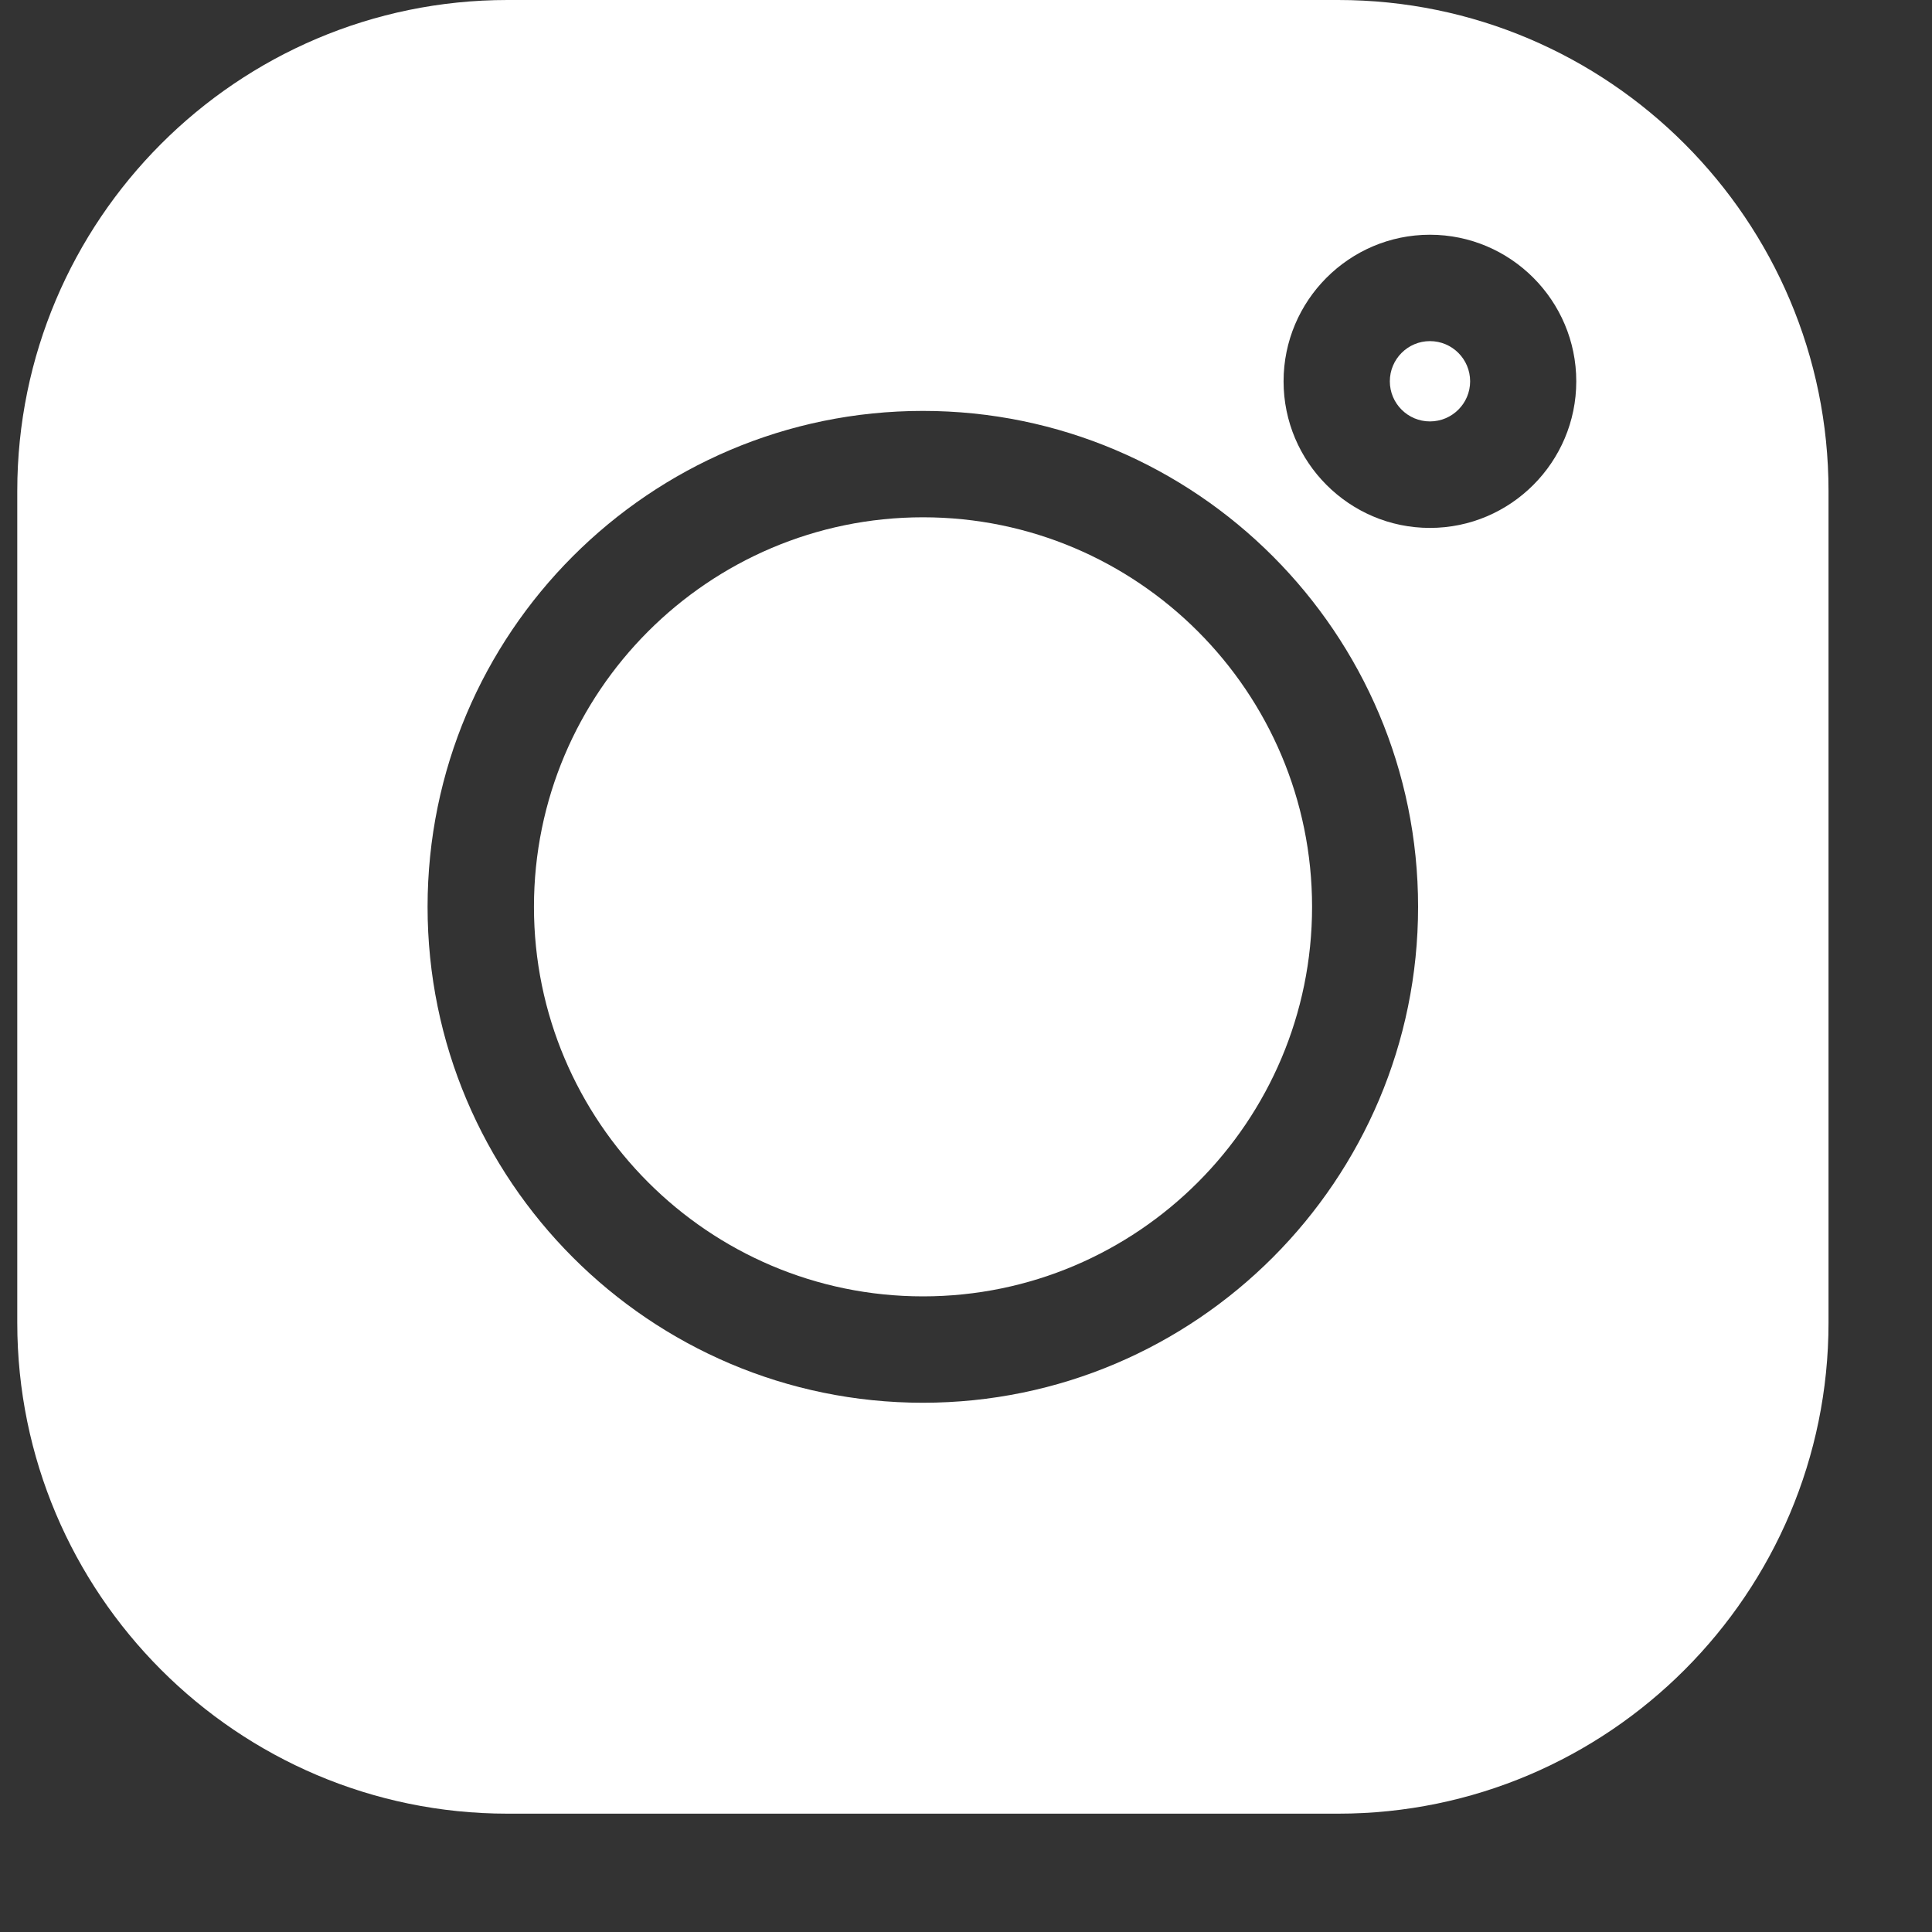 <?xml version="1.0" encoding="UTF-8"?> <svg xmlns="http://www.w3.org/2000/svg" width="16" height="16" viewBox="0 0 16 16" fill="none"><rect x="0" y="0" width="16" height="16" fill="#333333" stroke="none"/> <path d="M11.082 0H4.203C1.964 0 0.143 1.824 0.143 4.066V10.954C0.143 13.196 1.964 15.02 4.203 15.02H11.082C13.321 15.02 15.143 13.196 15.143 10.954V4.066C15.143 1.824 13.321 0 11.082 0V0ZM7.643 11.617C5.381 11.617 3.541 9.775 3.541 7.51C3.541 5.245 5.381 3.403 7.643 3.403C9.904 3.403 11.744 5.245 11.744 7.51C11.744 9.775 9.904 11.617 7.643 11.617ZM11.842 4.372C11.174 4.372 10.63 3.827 10.63 3.158C10.63 2.489 11.174 1.944 11.842 1.944C12.51 1.944 13.054 2.489 13.054 3.158C13.054 3.827 12.51 4.372 11.842 4.372Z" fill="white"></path> <path d="M7.644 4.284C5.867 4.284 4.422 5.731 4.422 7.51C4.422 9.289 5.867 10.736 7.644 10.736C9.421 10.736 10.866 9.289 10.866 7.51C10.866 5.731 9.421 4.284 7.644 4.284Z" fill="white"></path> <path d="M11.842 2.825C11.659 2.825 11.51 2.974 11.51 3.158C11.51 3.341 11.659 3.49 11.842 3.49C12.026 3.49 12.175 3.341 12.175 3.158C12.175 2.974 12.026 2.825 11.842 2.825Z" fill="white"></path> </svg> 